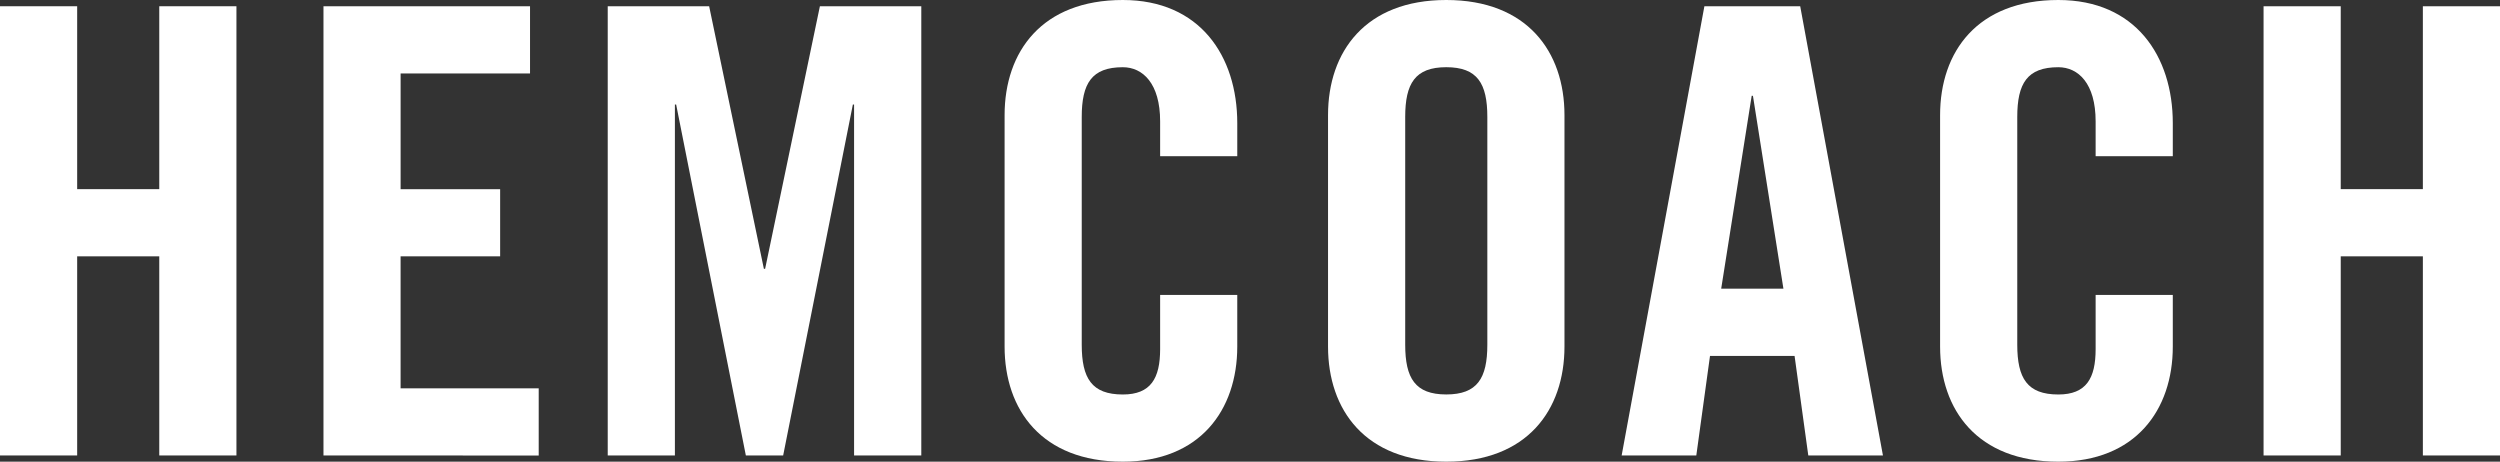 <svg id="Hemcoach_Logo_white" xmlns="http://www.w3.org/2000/svg" width="149.998" height="27.7" viewBox="0 0 149.998 27.7">
  <rect x="0" y="0" width="149.998" height="27.7" fill="#333333" stroke="none"/>
  <path id="Pfad_1" data-name="Pfad 1" d="M585.2,340.029V313.077h4.63v10.974h4.926V313.077h4.63v26.952h-4.63V328.082H589.83v11.947Z" transform="translate(-585.2 -312.702)" fill="#fff"/>
  <path id="Pfad_2" data-name="Pfad 2" d="M595.6,340.029V313.077h12.393v4.031h-7.765v6.944H606.2v4.031h-5.973V336h8.287v4.033Z" transform="translate(-576.192 -312.702)" fill="#fff"/>
  <path id="Pfad_3" data-name="Pfad 3" d="M623.554,313.077v26.952h-4.033V318.974h-.073l-4.182,21.055h-2.239l-4.182-21.055h-.075v21.055H604.74V313.077h6.085l3.284,15.752h.075l3.286-15.752Z" transform="translate(-568.277 -312.702)" fill="#fff"/>
  <path id="Pfad_4" data-name="Pfad 4" d="M626.832,322.246v-2.09c0-2.277-1.045-3.247-2.239-3.247-1.866,0-2.465.97-2.465,2.986v13.664c0,2.015.6,2.986,2.465,2.986,1.68,0,2.239-.97,2.239-2.724V330.57h4.628v3.1c0,3.807-2.239,6.906-6.867,6.906-4.854,0-7.093-3.1-7.093-6.906V319.782c0-3.807,2.239-6.906,7.093-6.906,4.628,0,6.867,3.361,6.867,7.392v1.978Z" transform="translate(-557.225 -312.876)" fill="#fff"/>
  <path id="Pfad_5" data-name="Pfad 5" d="M627.9,319.782c0-3.807,2.241-6.906,7.093-6.906s7.093,3.1,7.093,6.906V333.67c0,3.807-2.239,6.906-7.093,6.906s-7.093-3.1-7.093-6.906Zm4.63,13.775c0,2.015.6,2.986,2.463,2.986s2.465-.97,2.465-2.986V319.894c0-2.015-.6-2.986-2.465-2.986s-2.463.97-2.463,2.986Z" transform="translate(-548.219 -312.876)" fill="#fff"/>
  <path id="Pfad_6" data-name="Pfad 6" d="M641.819,340.029H637.34l4.964-26.952h5.749l4.964,26.952h-4.479l-.823-5.973h-5.074Zm1.493-10.006h3.734l-1.829-11.572h-.075Z" transform="translate(-540.042 -312.702)" fill="#fff"/>
  <path id="Pfad_7" data-name="Pfad 7" d="M656.911,322.246v-2.09c0-2.277-1.043-3.247-2.239-3.247-1.866,0-2.463.97-2.463,2.986v13.664c0,2.015.6,2.986,2.463,2.986,1.68,0,2.239-.97,2.239-2.724V330.57h4.63v3.1c0,3.807-2.241,6.906-6.869,6.906-4.854,0-7.093-3.1-7.093-6.906V319.782c0-3.807,2.239-6.906,7.093-6.906,4.628,0,6.869,3.361,6.869,7.392v1.978Z" transform="translate(-531.175 -312.876)" fill="#fff"/>
  <path id="Pfad_8" data-name="Pfad 8" d="M657.979,340.029V313.077h4.63v10.974h4.928V313.077h4.628v26.952h-4.628V328.082h-4.928v11.947Z" transform="translate(-522.167 -312.702)" fill="#fff"/>
</svg>
